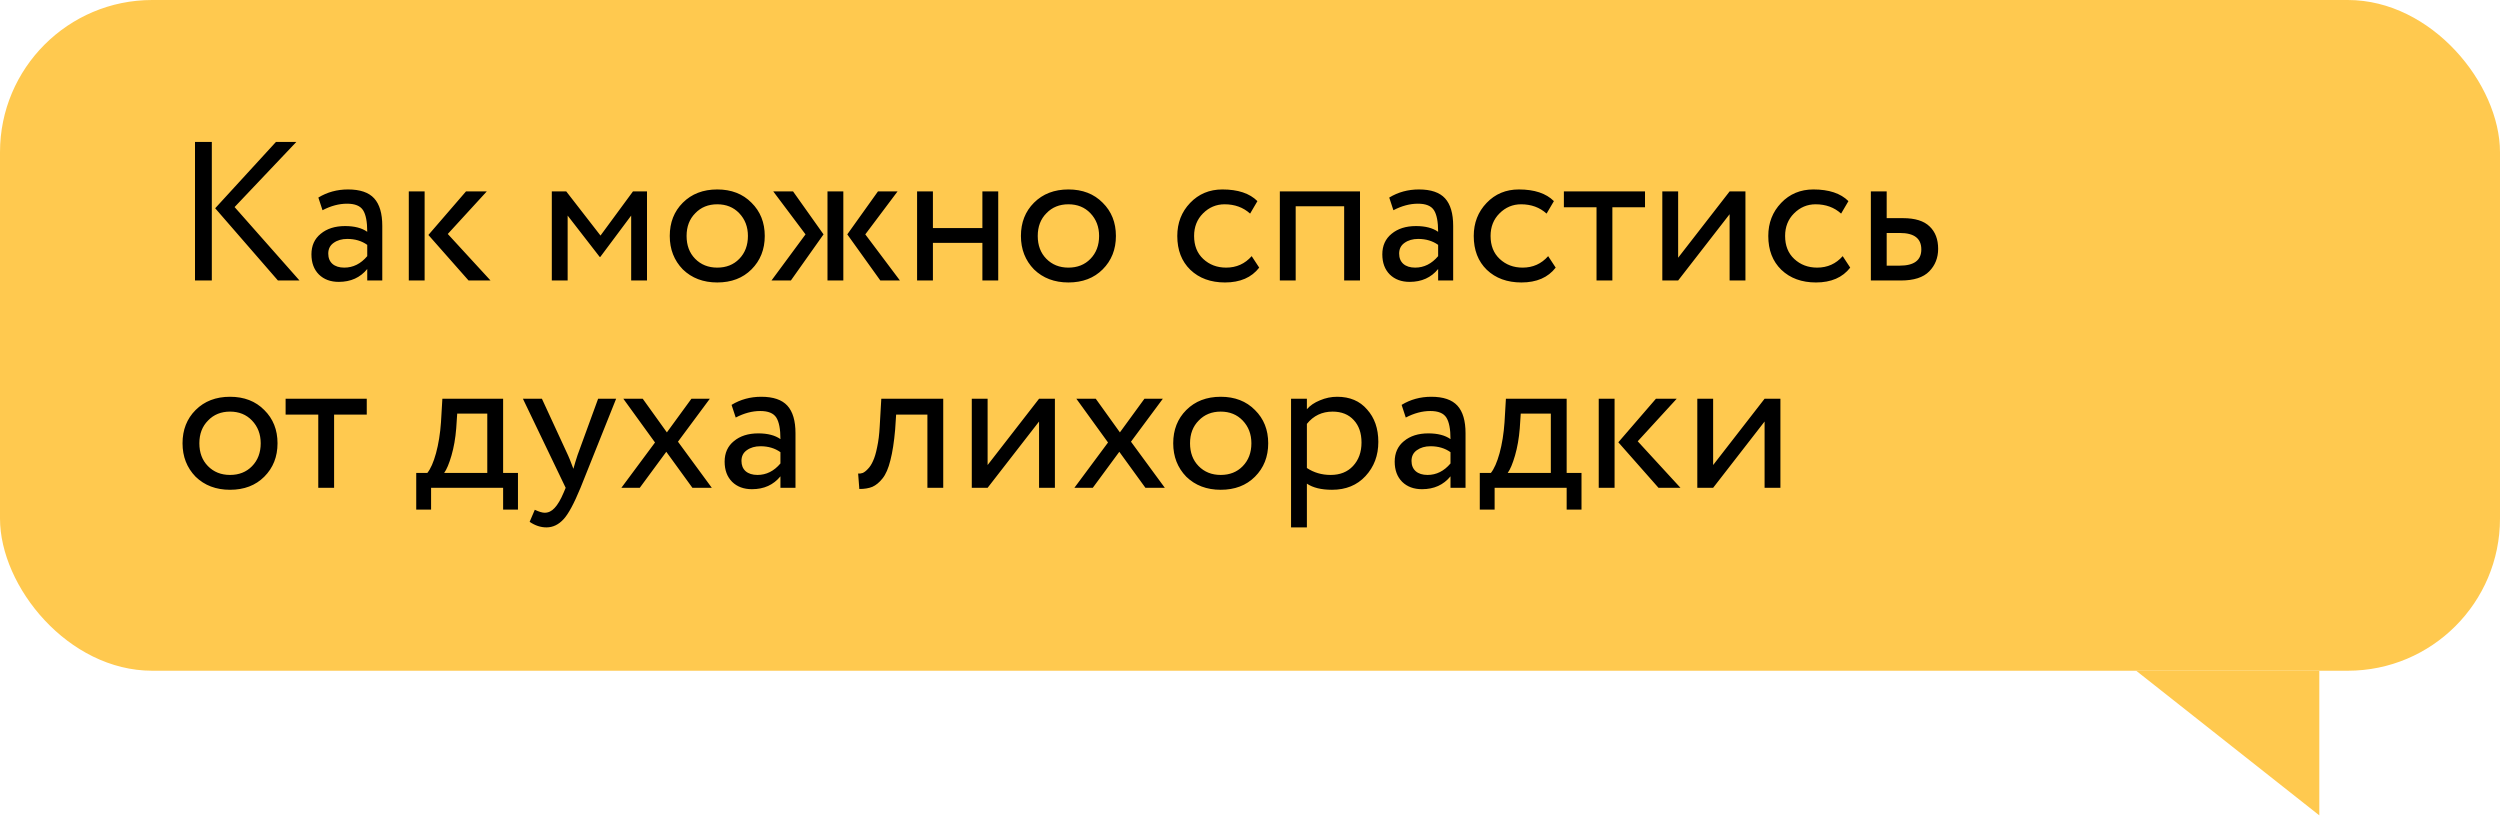<?xml version="1.0" encoding="UTF-8"?> <svg xmlns="http://www.w3.org/2000/svg" width="205" height="67" viewBox="0 0 205 67" fill="none"> <rect width="205" height="55" rx="12.483" fill="#FFC94F"></rect> <path d="M190.183 66.859V55H175.165L190.183 66.859Z" fill="#FFC94F"></path> <path d="M22.627 11.64H24.299L19.236 16.979L24.559 23H22.79L17.645 17.077L22.627 11.64ZM17.369 23H15.99V11.64H17.369V23ZM26.446 17.239L26.105 16.2C26.83 15.757 27.642 15.535 28.54 15.535C29.524 15.535 30.238 15.778 30.682 16.265C31.125 16.752 31.347 17.504 31.347 18.521V23H30.114V22.059C29.54 22.762 28.762 23.114 27.777 23.114C27.106 23.114 26.565 22.913 26.154 22.513C25.743 22.102 25.538 21.55 25.538 20.858C25.538 20.144 25.792 19.581 26.3 19.17C26.809 18.748 27.474 18.537 28.296 18.537C29.064 18.537 29.67 18.694 30.114 19.008C30.114 18.186 30 17.596 29.773 17.239C29.546 16.882 29.108 16.703 28.459 16.703C27.799 16.703 27.128 16.882 26.446 17.239ZM28.231 21.945C28.956 21.945 29.584 21.631 30.114 21.004V20.079C29.659 19.754 29.113 19.592 28.475 19.592C28.031 19.592 27.658 19.7 27.355 19.917C27.063 20.122 26.917 20.414 26.917 20.793C26.917 21.15 27.03 21.431 27.258 21.637C27.496 21.842 27.82 21.945 28.231 21.945ZM38.211 15.697H39.915L36.718 19.186L40.223 23H38.422L35.128 19.267L38.211 15.697ZM34.819 23H33.521V15.697H34.819V23ZM46.547 23H45.248V15.697H46.433L49.241 19.316L51.902 15.697H53.054V23H51.756V17.677L49.224 21.069H49.176L46.547 17.677V23ZM55.991 22.091C55.277 21.355 54.92 20.441 54.92 19.349C54.92 18.245 55.277 17.336 55.991 16.622C56.716 15.898 57.657 15.535 58.815 15.535C59.972 15.535 60.908 15.898 61.622 16.622C62.347 17.336 62.71 18.245 62.71 19.349C62.71 20.452 62.347 21.366 61.622 22.091C60.908 22.805 59.972 23.162 58.815 23.162C57.668 23.162 56.727 22.805 55.991 22.091ZM57.014 17.482C56.538 17.958 56.3 18.581 56.3 19.349C56.3 20.117 56.532 20.739 56.997 21.215C57.473 21.702 58.079 21.945 58.815 21.945C59.551 21.945 60.151 21.707 60.616 21.231C61.092 20.744 61.33 20.117 61.33 19.349C61.33 18.602 61.092 17.98 60.616 17.482C60.151 16.996 59.551 16.752 58.815 16.752C58.079 16.752 57.479 16.996 57.014 17.482ZM71.992 15.697H73.599L70.954 19.219L73.794 23H72.187L69.477 19.219L71.992 15.697ZM69.153 23H67.854V15.697H69.153V23ZM63.262 23L66.053 19.219L63.408 15.697H65.031L67.53 19.219L64.852 23H63.262ZM81.855 23H80.556V19.917H76.499V23H75.201V15.697H76.499V18.7H80.556V15.697H81.855V23ZM84.787 22.091C84.073 21.355 83.716 20.441 83.716 19.349C83.716 18.245 84.073 17.336 84.787 16.622C85.512 15.898 86.453 15.535 87.61 15.535C88.768 15.535 89.704 15.898 90.418 16.622C91.143 17.336 91.505 18.245 91.505 19.349C91.505 20.452 91.143 21.366 90.418 22.091C89.704 22.805 88.768 23.162 87.61 23.162C86.464 23.162 85.522 22.805 84.787 22.091ZM85.809 17.482C85.333 17.958 85.095 18.581 85.095 19.349C85.095 20.117 85.328 20.739 85.793 21.215C86.269 21.702 86.875 21.945 87.61 21.945C88.346 21.945 88.947 21.707 89.412 21.231C89.888 20.744 90.126 20.117 90.126 19.349C90.126 18.602 89.888 17.98 89.412 17.482C88.947 16.996 88.346 16.752 87.61 16.752C86.875 16.752 86.274 16.996 85.809 17.482ZM102.638 21.004L103.255 21.945C102.628 22.757 101.692 23.162 100.448 23.162C99.279 23.162 98.332 22.816 97.608 22.124C96.894 21.431 96.537 20.506 96.537 19.349C96.537 18.278 96.888 17.374 97.591 16.639C98.295 15.903 99.176 15.535 100.237 15.535C101.513 15.535 102.471 15.854 103.109 16.492L102.509 17.515C101.946 17.006 101.248 16.752 100.415 16.752C99.734 16.752 99.144 17.001 98.646 17.499C98.159 17.985 97.916 18.602 97.916 19.349C97.916 20.138 98.165 20.766 98.662 21.231C99.171 21.707 99.798 21.945 100.545 21.945C101.389 21.945 102.087 21.631 102.638 21.004ZM111.52 23H110.221V16.914H106.246V23H104.947V15.697H111.52V23ZM114.259 17.239L113.918 16.2C114.643 15.757 115.455 15.535 116.353 15.535C117.337 15.535 118.051 15.778 118.495 16.265C118.938 16.752 119.16 17.504 119.16 18.521V23H117.927V22.059C117.353 22.762 116.574 23.114 115.59 23.114C114.919 23.114 114.378 22.913 113.967 22.513C113.556 22.102 113.35 21.55 113.35 20.858C113.35 20.144 113.605 19.581 114.113 19.17C114.622 18.748 115.287 18.537 116.109 18.537C116.877 18.537 117.483 18.694 117.927 19.008C117.927 18.186 117.813 17.596 117.586 17.239C117.359 16.882 116.921 16.703 116.271 16.703C115.611 16.703 114.941 16.882 114.259 17.239ZM116.044 21.945C116.769 21.945 117.397 21.631 117.927 21.004V20.079C117.472 19.754 116.926 19.592 116.288 19.592C115.844 19.592 115.471 19.7 115.168 19.917C114.876 20.122 114.73 20.414 114.73 20.793C114.73 21.15 114.843 21.431 115.071 21.637C115.309 21.842 115.633 21.945 116.044 21.945ZM126.949 21.004L127.566 21.945C126.938 22.757 126.002 23.162 124.758 23.162C123.59 23.162 122.643 22.816 121.918 22.124C121.204 21.431 120.847 20.506 120.847 19.349C120.847 18.278 121.199 17.374 121.902 16.639C122.605 15.903 123.487 15.535 124.547 15.535C125.824 15.535 126.781 15.854 127.42 16.492L126.819 17.515C126.257 17.006 125.559 16.752 124.726 16.752C124.044 16.752 123.454 17.001 122.957 17.499C122.47 17.985 122.227 18.602 122.227 19.349C122.227 20.138 122.475 20.766 122.973 21.231C123.482 21.707 124.109 21.945 124.855 21.945C125.699 21.945 126.397 21.631 126.949 21.004ZM130.915 16.996H128.238V15.697H134.891V16.996H132.214V23H130.915V16.996ZM141.828 17.564L137.608 23H136.31V15.697H137.608V21.134L141.828 15.697H143.126V23H141.828V17.564ZM151.101 21.004L151.718 21.945C151.09 22.757 150.154 23.162 148.91 23.162C147.742 23.162 146.795 22.816 146.07 22.124C145.356 21.431 144.999 20.506 144.999 19.349C144.999 18.278 145.351 17.374 146.054 16.639C146.757 15.903 147.639 15.535 148.699 15.535C149.976 15.535 150.933 15.854 151.572 16.492L150.971 17.515C150.409 17.006 149.711 16.752 148.878 16.752C148.196 16.752 147.607 17.001 147.109 17.499C146.622 17.985 146.379 18.602 146.379 19.349C146.379 20.138 146.627 20.766 147.125 21.231C147.634 21.707 148.261 21.945 149.008 21.945C149.851 21.945 150.549 21.631 151.101 21.004ZM155.877 23H153.41V15.697H154.708V17.888H156.039C157.034 17.888 157.765 18.115 158.23 18.57C158.695 19.013 158.928 19.625 158.928 20.404C158.928 21.139 158.684 21.756 158.197 22.253C157.71 22.751 156.937 23 155.877 23ZM155.796 19.105H154.708V21.783H155.779C156.959 21.783 157.548 21.339 157.548 20.452C157.548 19.554 156.964 19.105 155.796 19.105ZM16.039 39.091C15.325 38.355 14.968 37.441 14.968 36.349C14.968 35.245 15.325 34.336 16.039 33.622C16.764 32.898 17.705 32.535 18.863 32.535C20.02 32.535 20.956 32.898 21.67 33.622C22.395 34.336 22.757 35.245 22.757 36.349C22.757 37.452 22.395 38.366 21.67 39.091C20.956 39.805 20.02 40.162 18.863 40.162C17.716 40.162 16.774 39.805 16.039 39.091ZM17.061 34.482C16.585 34.958 16.347 35.581 16.347 36.349C16.347 37.117 16.58 37.739 17.045 38.215C17.521 38.702 18.127 38.945 18.863 38.945C19.598 38.945 20.199 38.707 20.664 38.231C21.14 37.744 21.378 37.117 21.378 36.349C21.378 35.602 21.14 34.98 20.664 34.482C20.199 33.996 19.598 33.752 18.863 33.752C18.127 33.752 17.526 33.996 17.061 34.482ZM26.098 33.996H23.42V32.697H30.074V33.996H27.396V40H26.098V33.996ZM35.349 41.785H34.131V38.783H35.04C35.311 38.447 35.549 37.907 35.754 37.16C35.96 36.403 36.095 35.559 36.16 34.629L36.274 32.697H41.256V38.783H42.473V41.785H41.256V40H35.349V41.785ZM37.491 33.914L37.41 35.132C37.345 35.943 37.215 36.684 37.02 37.355C36.825 38.026 36.625 38.502 36.42 38.783H39.957V33.914H37.491ZM49.046 32.697H50.523L47.602 40C47.072 41.287 46.612 42.142 46.222 42.564C45.811 43.018 45.341 43.246 44.811 43.246C44.335 43.246 43.875 43.094 43.431 42.791L43.853 41.801C44.199 41.964 44.47 42.045 44.664 42.045C44.968 42.045 45.238 41.915 45.476 41.655C45.725 41.396 45.974 40.974 46.222 40.389L46.385 40L42.879 32.697H44.437L46.58 37.339C46.623 37.414 46.769 37.782 47.018 38.442C47.115 38.085 47.229 37.712 47.358 37.322L49.046 32.697ZM56.697 32.697H58.206L55.593 36.219L58.368 40H56.778L54.636 37.047L52.461 40H50.952L53.711 36.284L51.114 32.697H52.704L54.684 35.456L56.697 32.697ZM60.329 34.239L59.988 33.2C60.713 32.757 61.524 32.535 62.422 32.535C63.407 32.535 64.121 32.779 64.564 33.265C65.008 33.752 65.23 34.504 65.23 35.521V40H63.996V39.059C63.423 39.762 62.644 40.114 61.66 40.114C60.989 40.114 60.448 39.913 60.037 39.513C59.626 39.102 59.42 38.55 59.42 37.858C59.42 37.144 59.674 36.581 60.183 36.17C60.691 35.748 61.357 35.537 62.179 35.537C62.947 35.537 63.553 35.694 63.996 36.008C63.996 35.186 63.883 34.596 63.656 34.239C63.428 33.882 62.99 33.703 62.341 33.703C61.681 33.703 61.011 33.882 60.329 34.239ZM62.114 38.945C62.839 38.945 63.466 38.631 63.996 38.004V37.079C63.542 36.754 62.996 36.592 62.357 36.592C61.914 36.592 61.541 36.7 61.238 36.917C60.946 37.122 60.8 37.414 60.8 37.793C60.8 38.15 60.913 38.431 61.14 38.637C61.378 38.842 61.703 38.945 62.114 38.945ZM77.345 40H76.047V33.996H73.483L73.402 35.229C73.315 36.235 73.186 37.074 73.012 37.744C72.85 38.404 72.634 38.902 72.363 39.237C72.104 39.562 71.828 39.789 71.536 39.919C71.243 40.038 70.886 40.097 70.465 40.097L70.367 38.832C70.486 38.842 70.611 38.826 70.74 38.783C70.87 38.729 71.011 38.621 71.162 38.458C71.325 38.296 71.465 38.08 71.584 37.809C71.714 37.539 71.828 37.16 71.925 36.673C72.033 36.176 72.104 35.608 72.136 34.969L72.266 32.697H77.345V40ZM85.203 34.564L80.984 40H79.686V32.697H80.984V38.134L85.203 32.697H86.502V40H85.203V34.564ZM93.844 32.697H95.353L92.74 36.219L95.515 40H93.925L91.783 37.047L89.608 40H88.099L90.858 36.284L88.261 32.697H89.852L91.832 35.456L93.844 32.697ZM97.275 39.091C96.561 38.355 96.204 37.441 96.204 36.349C96.204 35.245 96.561 34.336 97.275 33.622C98 32.898 98.941 32.535 100.099 32.535C101.256 32.535 102.192 32.898 102.906 33.622C103.631 34.336 103.993 35.245 103.993 36.349C103.993 37.452 103.631 38.366 102.906 39.091C102.192 39.805 101.256 40.162 100.099 40.162C98.952 40.162 98.01 39.805 97.275 39.091ZM98.297 34.482C97.821 34.958 97.583 35.581 97.583 36.349C97.583 37.117 97.816 37.739 98.281 38.215C98.757 38.702 99.363 38.945 100.099 38.945C100.834 38.945 101.435 38.707 101.9 38.231C102.376 37.744 102.614 37.117 102.614 36.349C102.614 35.602 102.376 34.98 101.9 34.482C101.435 33.996 100.834 33.752 100.099 33.752C99.363 33.752 98.762 33.996 98.297 34.482ZM107.165 43.246H105.866V32.697H107.165V33.557C107.424 33.255 107.781 33.011 108.236 32.827C108.69 32.632 109.161 32.535 109.648 32.535C110.686 32.535 111.503 32.881 112.098 33.574C112.715 34.255 113.023 35.142 113.023 36.235C113.023 37.349 112.672 38.285 111.968 39.042C111.276 39.789 110.362 40.162 109.226 40.162C108.349 40.162 107.662 39.995 107.165 39.659V43.246ZM109.274 33.752C108.409 33.752 107.706 34.087 107.165 34.758V38.377C107.738 38.756 108.387 38.945 109.112 38.945C109.88 38.945 110.492 38.702 110.946 38.215C111.411 37.717 111.644 37.074 111.644 36.284C111.644 35.516 111.433 34.904 111.011 34.45C110.589 33.985 110.01 33.752 109.274 33.752ZM115.273 34.239L114.933 33.2C115.657 32.757 116.469 32.535 117.367 32.535C118.351 32.535 119.065 32.779 119.509 33.265C119.953 33.752 120.174 34.504 120.174 35.521V40H118.941V39.059C118.368 39.762 117.589 40.114 116.604 40.114C115.933 40.114 115.392 39.913 114.981 39.513C114.57 39.102 114.365 38.55 114.365 37.858C114.365 37.144 114.619 36.581 115.127 36.17C115.636 35.748 116.301 35.537 117.123 35.537C117.892 35.537 118.497 35.694 118.941 36.008C118.941 35.186 118.827 34.596 118.6 34.239C118.373 33.882 117.935 33.703 117.286 33.703C116.626 33.703 115.955 33.882 115.273 34.239ZM117.058 38.945C117.783 38.945 118.411 38.631 118.941 38.004V37.079C118.487 36.754 117.94 36.592 117.302 36.592C116.858 36.592 116.485 36.7 116.182 36.917C115.89 37.122 115.744 37.414 115.744 37.793C115.744 38.15 115.858 38.431 116.085 38.637C116.323 38.842 116.647 38.945 117.058 38.945ZM122.559 41.785H121.342V38.783H122.251C122.521 38.447 122.759 37.907 122.965 37.16C123.17 36.403 123.306 35.559 123.371 34.629L123.484 32.697H128.466V38.783H129.683V41.785H128.466V40H122.559V41.785ZM124.701 33.914L124.62 35.132C124.555 35.943 124.425 36.684 124.231 37.355C124.036 38.026 123.836 38.502 123.63 38.783H127.168V33.914H124.701ZM135.786 32.697H137.49L134.293 36.186L137.798 40H135.997L132.703 36.267L135.786 32.697ZM132.395 40H131.096V32.697H132.395V40ZM144.696 34.564L140.477 40H139.179V32.697H140.477V38.134L144.696 32.697H145.994V40H144.696V34.564Z" fill="black"></path> </svg> 